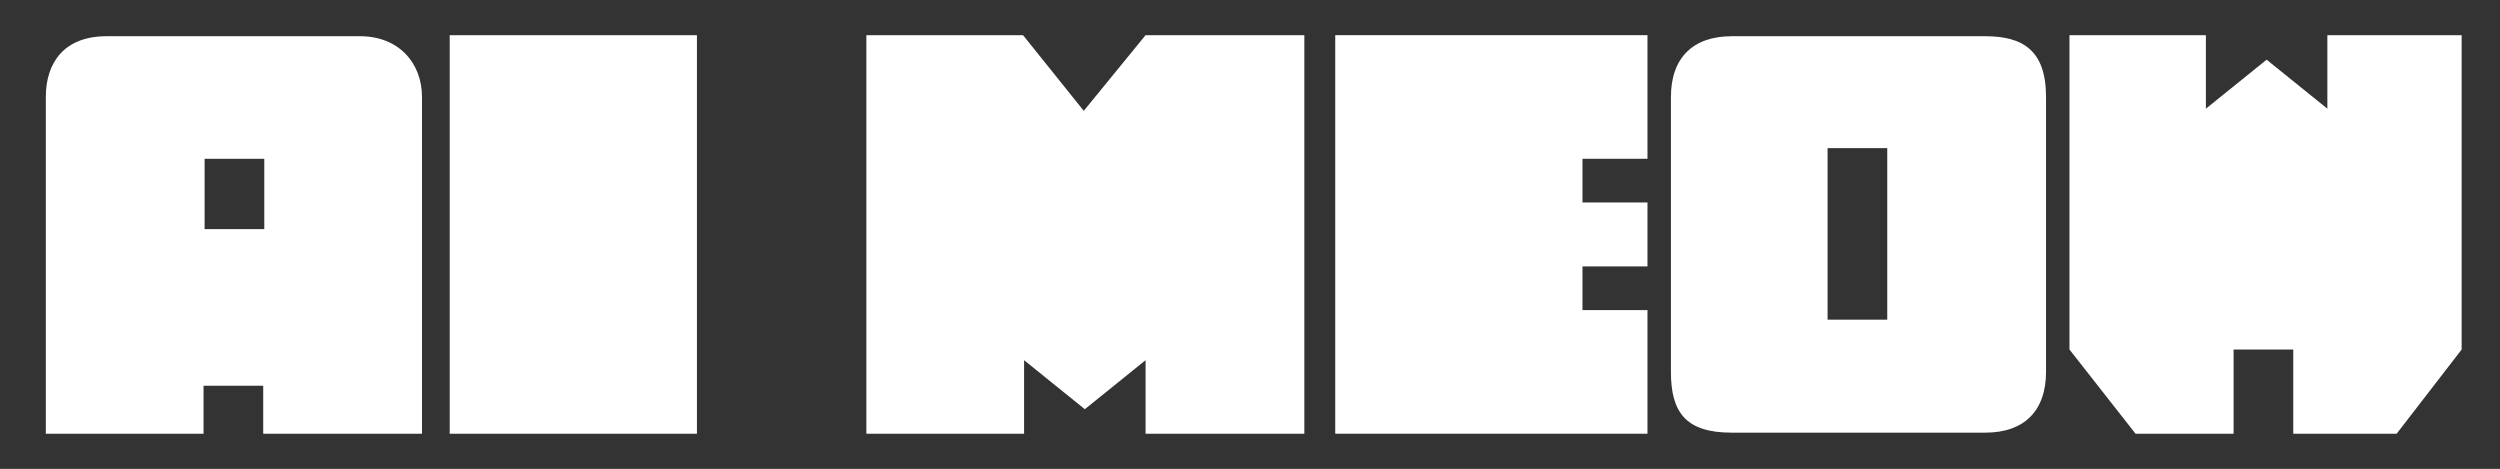<?xml version="1.0" encoding="utf-8"?>
<!-- Generator: Adobe Illustrator 28.3.0, SVG Export Plug-In . SVG Version: 6.00 Build 0)  -->
<svg version="1.1" id="Layer_4" xmlns="http://www.w3.org/2000/svg" xmlns:xlink="http://www.w3.org/1999/xlink" x="0px" y="0px"
	 viewBox="0 0 234.6 44" style="enable-background:new 0 0 234.6 44;" xml:space="preserve">
<rect x="0" y="0" width="234.6" height="44" fill="#333333" stroke="none"/>
<style type="text/css">
	.st0{fill:#FFFFFF;}
</style>
<g>
	<path class="st0" d="M39.6,40.7H24.7v-4.5h-5.6v4.5H4.3V9.1c0-3.2,1.7-5.7,5.7-5.7h23.8c3.6,0,5.8,2.5,5.8,5.7L39.6,40.7L39.6,40.7
		z M24.8,21.5v-6.6h-5.6v6.6C19.2,21.5,24.8,21.5,24.8,21.5z"/>
	<path class="st0" d="M65.4,40.7H42.2V3.3h23.2V40.7z"/>
	<path class="st0" d="M122.5,40.7h-15v-6.9l-5.7,4.6l-5.7-4.6v6.9H81.3V3.3H96l5.7,7.1l5.8-7.1h14.9V40.7z"/>
	<path class="st0" d="M154.6,40.7h-29.3V3.3h29.3v11.6h-6.1V19h6.1v6h-6.1v4.1h6.1V40.7z"/>
	<path class="st0" d="M192,34.9c0,3.6-2,5.7-5.7,5.7h-23.8c-4.3,0-5.7-1.9-5.7-5.7V9.1c0-3.7,2.1-5.7,5.7-5.7h23.8
		c3.5,0,5.7,1.3,5.7,5.7V34.9z M177.1,30V13.9h-5.6V30H177.1z"/>
	<path class="st0" d="M231,32.8l-6.1,7.9h-9.7v-7.9h-5.6v7.9h-9.2l-6.2-7.9V3.3H207v6.9l5.7-4.6l5.7,4.6V3.3H231L231,32.8L231,32.8z
		"/>
</g>
</svg>

